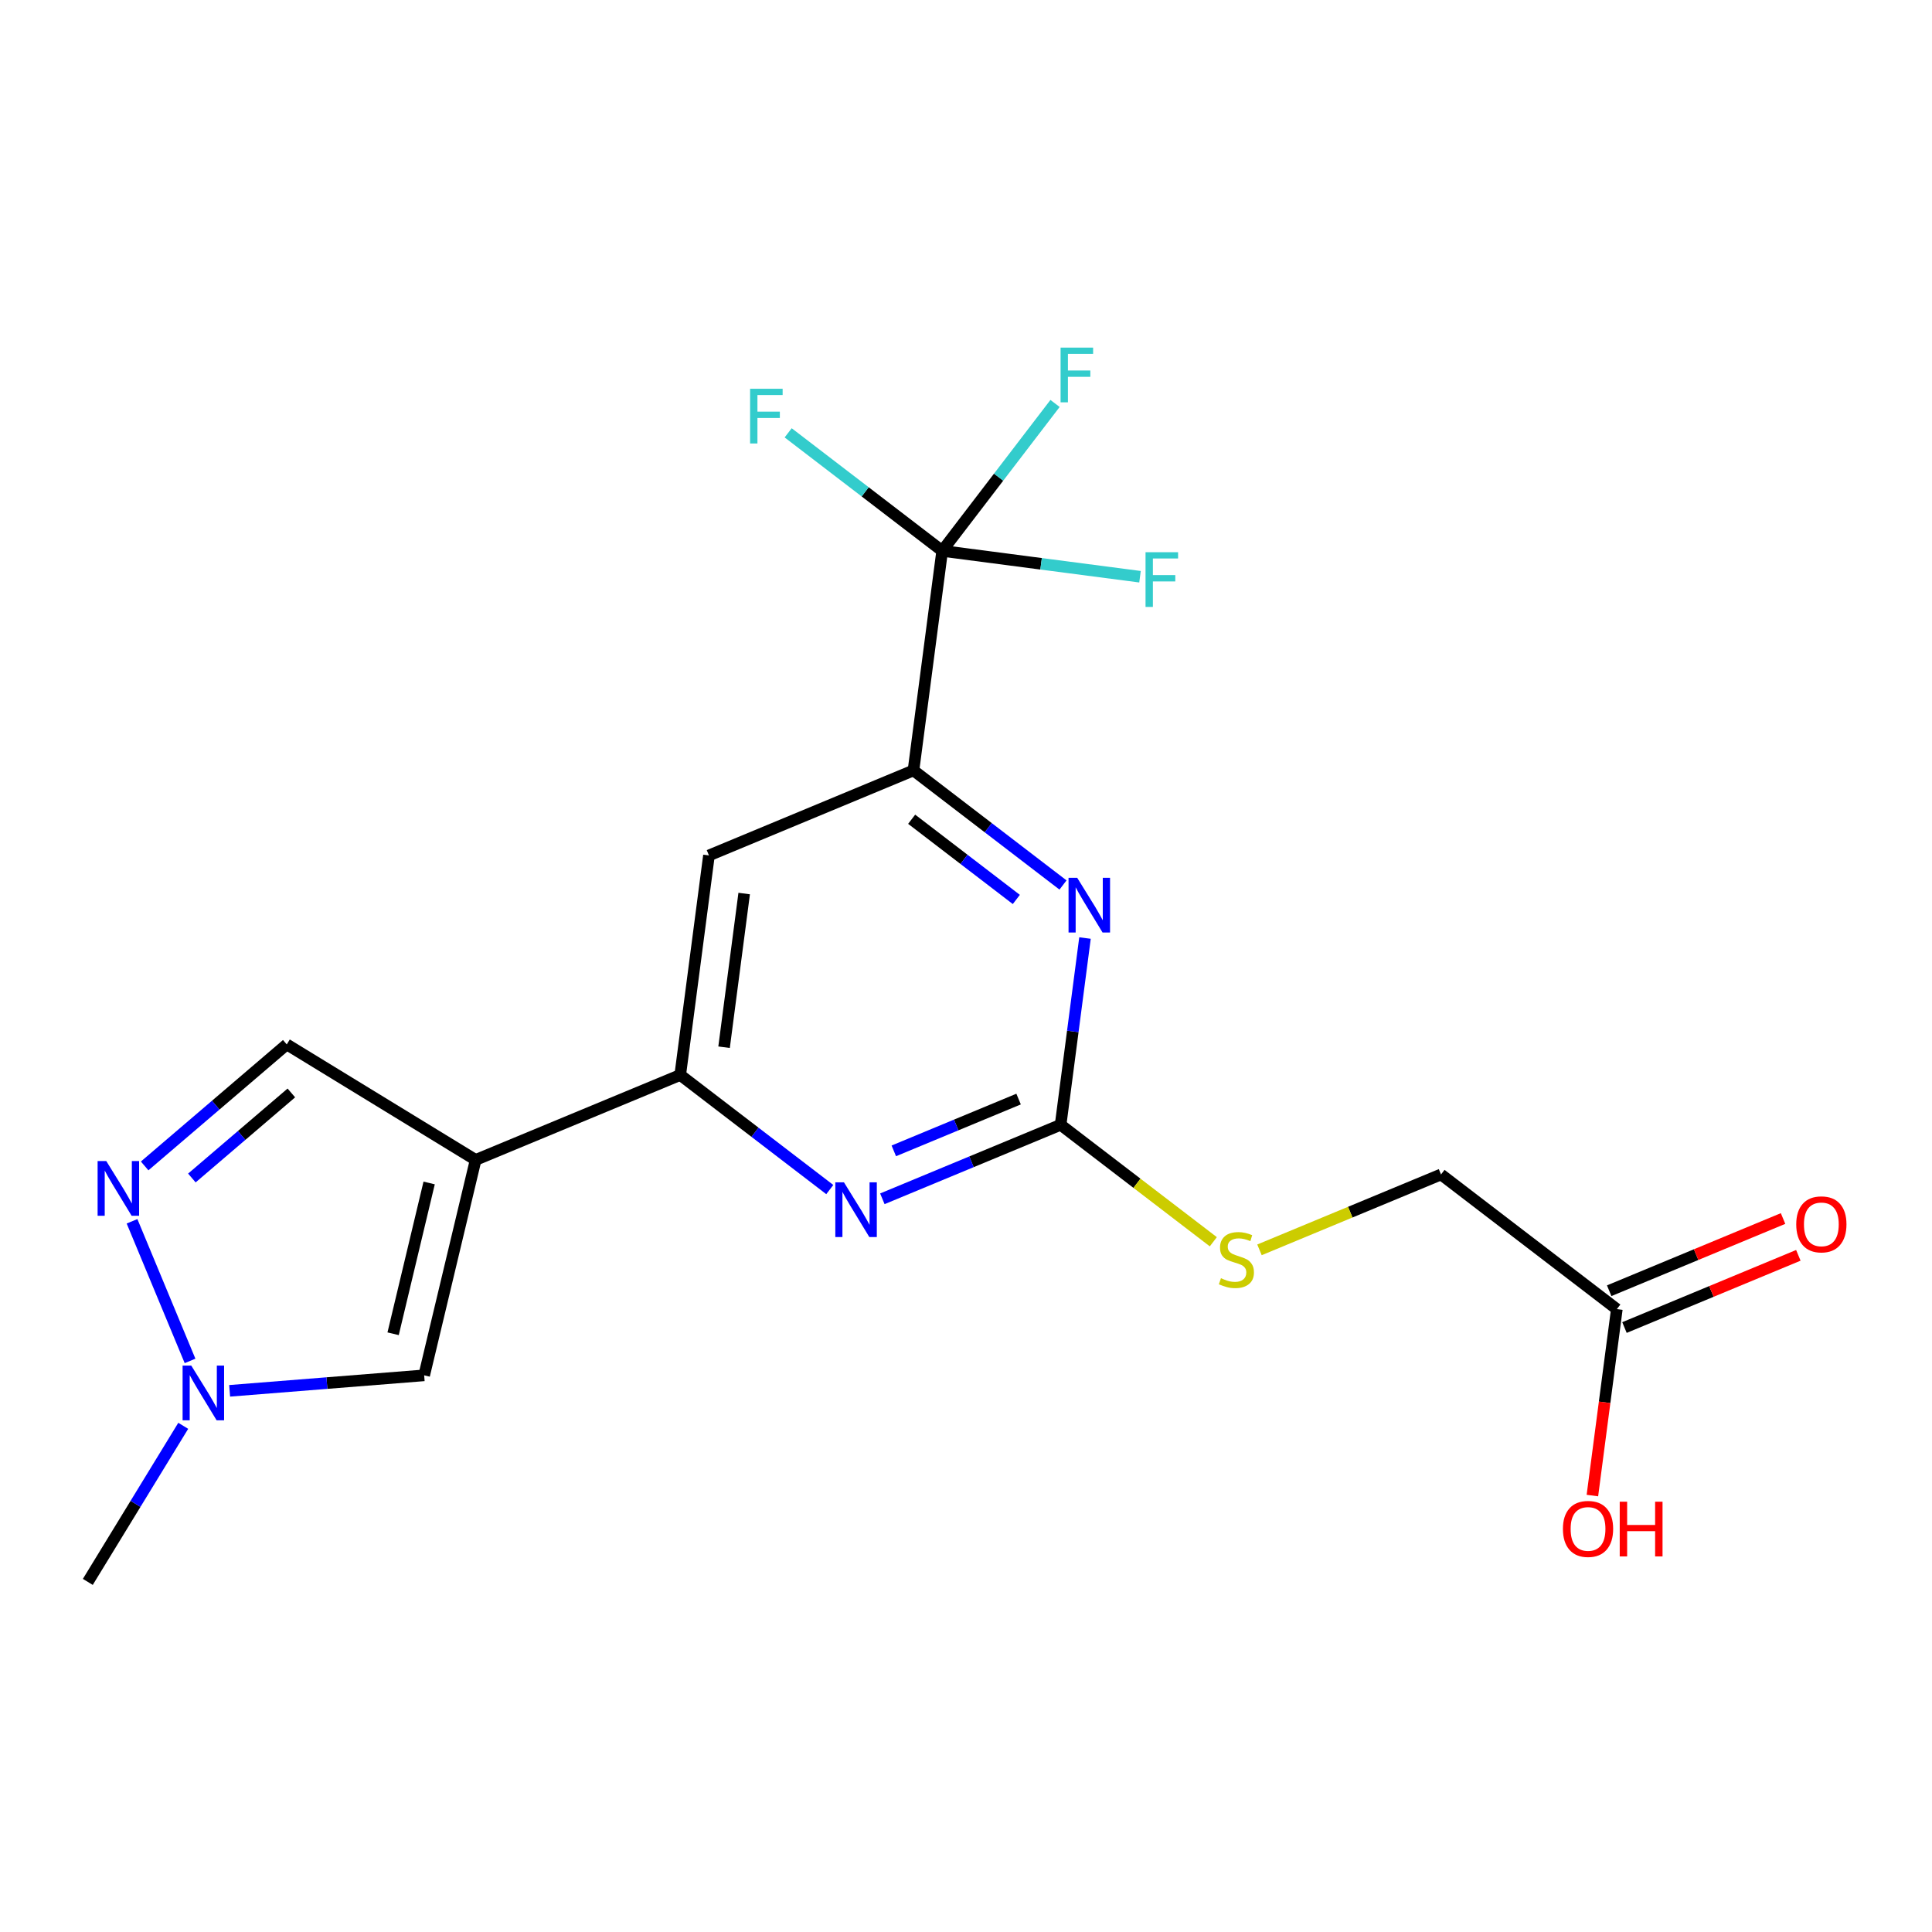 <?xml version='1.0' encoding='iso-8859-1'?>
<svg version='1.1' baseProfile='full'
              xmlns='http://www.w3.org/2000/svg'
                      xmlns:rdkit='http://www.rdkit.org/xml'
                      xmlns:xlink='http://www.w3.org/1999/xlink'
                  xml:space='preserve'
width='1000px' height='1000px' viewBox='0 0 1000 1000'>
<!-- END OF HEADER -->
<rect style='opacity:1.0;fill:#FFFFFF;stroke:none' width='1000' height='1000' x='0' y='0'> </rect>
<path class='bond-2' d='M 352.086,556.407 L 390.789,586.063' style='fill:none;fill-rule:evenodd;stroke:#000000;stroke-width:6px;stroke-linecap:butt;stroke-linejoin:miter;stroke-opacity:1' />
<path class='bond-2' d='M 390.789,586.063 L 429.493,615.718' style='fill:none;fill-rule:evenodd;stroke:#0000FF;stroke-width:6px;stroke-linecap:butt;stroke-linejoin:miter;stroke-opacity:1' />
<path class='bond-5' d='M 352.086,556.407 L 366.955,442.775' style='fill:none;fill-rule:evenodd;stroke:#000000;stroke-width:6px;stroke-linecap:butt;stroke-linejoin:miter;stroke-opacity:1' />
<path class='bond-5' d='M 374.777,542.04 L 385.185,462.497' style='fill:none;fill-rule:evenodd;stroke:#000000;stroke-width:6px;stroke-linecap:butt;stroke-linejoin:miter;stroke-opacity:1' />
<path class='bond-21' d='M 352.086,556.407 L 246.192,600.372' style='fill:none;fill-rule:evenodd;stroke:#000000;stroke-width:6px;stroke-linecap:butt;stroke-linejoin:miter;stroke-opacity:1' />
<path class='bond-3' d='M 548.971,582.19 L 502.838,601.343' style='fill:none;fill-rule:evenodd;stroke:#000000;stroke-width:6px;stroke-linecap:butt;stroke-linejoin:miter;stroke-opacity:1' />
<path class='bond-3' d='M 502.838,601.343 L 456.705,620.495' style='fill:none;fill-rule:evenodd;stroke:#0000FF;stroke-width:6px;stroke-linecap:butt;stroke-linejoin:miter;stroke-opacity:1' />
<path class='bond-3' d='M 527.219,568.878 L 494.926,582.284' style='fill:none;fill-rule:evenodd;stroke:#000000;stroke-width:6px;stroke-linecap:butt;stroke-linejoin:miter;stroke-opacity:1' />
<path class='bond-3' d='M 494.926,582.284 L 462.633,595.691' style='fill:none;fill-rule:evenodd;stroke:#0000FF;stroke-width:6px;stroke-linecap:butt;stroke-linejoin:miter;stroke-opacity:1' />
<path class='bond-4' d='M 548.971,582.19 L 555.282,533.859' style='fill:none;fill-rule:evenodd;stroke:#000000;stroke-width:6px;stroke-linecap:butt;stroke-linejoin:miter;stroke-opacity:1' />
<path class='bond-4' d='M 555.282,533.859 L 561.593,485.527' style='fill:none;fill-rule:evenodd;stroke:#0000FF;stroke-width:6px;stroke-linecap:butt;stroke-linejoin:miter;stroke-opacity:1' />
<path class='bond-10' d='M 548.971,582.19 L 588.493,612.461' style='fill:none;fill-rule:evenodd;stroke:#000000;stroke-width:6px;stroke-linecap:butt;stroke-linejoin:miter;stroke-opacity:1' />
<path class='bond-10' d='M 588.493,612.461 L 628.016,642.732' style='fill:none;fill-rule:evenodd;stroke:#CCCC00;stroke-width:6px;stroke-linecap:butt;stroke-linejoin:miter;stroke-opacity:1' />
<path class='bond-1' d='M 366.955,442.775 L 472.814,398.764' style='fill:none;fill-rule:evenodd;stroke:#000000;stroke-width:6px;stroke-linecap:butt;stroke-linejoin:miter;stroke-opacity:1' />
<path class='bond-17' d='M 219.549,711.873 L 169.203,715.882' style='fill:none;fill-rule:evenodd;stroke:#000000;stroke-width:6px;stroke-linecap:butt;stroke-linejoin:miter;stroke-opacity:1' />
<path class='bond-17' d='M 169.203,715.882 L 118.858,719.891' style='fill:none;fill-rule:evenodd;stroke:#0000FF;stroke-width:6px;stroke-linecap:butt;stroke-linejoin:miter;stroke-opacity:1' />
<path class='bond-19' d='M 219.549,711.873 L 246.192,600.372' style='fill:none;fill-rule:evenodd;stroke:#000000;stroke-width:6px;stroke-linecap:butt;stroke-linejoin:miter;stroke-opacity:1' />
<path class='bond-19' d='M 203.475,690.352 L 222.125,612.302' style='fill:none;fill-rule:evenodd;stroke:#000000;stroke-width:6px;stroke-linecap:butt;stroke-linejoin:miter;stroke-opacity:1' />
<path class='bond-0' d='M 472.814,398.764 L 511.512,428.419' style='fill:none;fill-rule:evenodd;stroke:#000000;stroke-width:6px;stroke-linecap:butt;stroke-linejoin:miter;stroke-opacity:1' />
<path class='bond-0' d='M 511.512,428.419 L 550.211,458.074' style='fill:none;fill-rule:evenodd;stroke:#0000FF;stroke-width:6px;stroke-linecap:butt;stroke-linejoin:miter;stroke-opacity:1' />
<path class='bond-0' d='M 471.872,424.04 L 498.961,444.798' style='fill:none;fill-rule:evenodd;stroke:#000000;stroke-width:6px;stroke-linecap:butt;stroke-linejoin:miter;stroke-opacity:1' />
<path class='bond-0' d='M 498.961,444.798 L 526.049,465.557' style='fill:none;fill-rule:evenodd;stroke:#0000FF;stroke-width:6px;stroke-linecap:butt;stroke-linejoin:miter;stroke-opacity:1' />
<path class='bond-9' d='M 472.814,398.764 L 487.672,285.132' style='fill:none;fill-rule:evenodd;stroke:#000000;stroke-width:6px;stroke-linecap:butt;stroke-linejoin:miter;stroke-opacity:1' />
<path class='bond-6' d='M 487.672,285.132 L 516.88,246.979' style='fill:none;fill-rule:evenodd;stroke:#000000;stroke-width:6px;stroke-linecap:butt;stroke-linejoin:miter;stroke-opacity:1' />
<path class='bond-6' d='M 516.88,246.979 L 546.087,208.827' style='fill:none;fill-rule:evenodd;stroke:#33CCCC;stroke-width:6px;stroke-linecap:butt;stroke-linejoin:miter;stroke-opacity:1' />
<path class='bond-7' d='M 487.672,285.132 L 538.868,291.823' style='fill:none;fill-rule:evenodd;stroke:#000000;stroke-width:6px;stroke-linecap:butt;stroke-linejoin:miter;stroke-opacity:1' />
<path class='bond-7' d='M 538.868,291.823 L 590.064,298.514' style='fill:none;fill-rule:evenodd;stroke:#33CCCC;stroke-width:6px;stroke-linecap:butt;stroke-linejoin:miter;stroke-opacity:1' />
<path class='bond-8' d='M 487.672,285.132 L 447.814,254.583' style='fill:none;fill-rule:evenodd;stroke:#000000;stroke-width:6px;stroke-linecap:butt;stroke-linejoin:miter;stroke-opacity:1' />
<path class='bond-8' d='M 447.814,254.583 L 407.956,224.034' style='fill:none;fill-rule:evenodd;stroke:#33CCCC;stroke-width:6px;stroke-linecap:butt;stroke-linejoin:miter;stroke-opacity:1' />
<path class='bond-15' d='M 148.425,540.587 L 111.648,572.034' style='fill:none;fill-rule:evenodd;stroke:#000000;stroke-width:6px;stroke-linecap:butt;stroke-linejoin:miter;stroke-opacity:1' />
<path class='bond-15' d='M 111.648,572.034 L 74.871,603.48' style='fill:none;fill-rule:evenodd;stroke:#0000FF;stroke-width:6px;stroke-linecap:butt;stroke-linejoin:miter;stroke-opacity:1' />
<path class='bond-15' d='M 150.803,565.705 L 125.058,587.717' style='fill:none;fill-rule:evenodd;stroke:#000000;stroke-width:6px;stroke-linecap:butt;stroke-linejoin:miter;stroke-opacity:1' />
<path class='bond-15' d='M 125.058,587.717 L 99.314,609.73' style='fill:none;fill-rule:evenodd;stroke:#0000FF;stroke-width:6px;stroke-linecap:butt;stroke-linejoin:miter;stroke-opacity:1' />
<path class='bond-16' d='M 148.425,540.587 L 246.192,600.372' style='fill:none;fill-rule:evenodd;stroke:#000000;stroke-width:6px;stroke-linecap:butt;stroke-linejoin:miter;stroke-opacity:1' />
<path class='bond-12' d='M 836.869,677.606 L 830.544,725.852' style='fill:none;fill-rule:evenodd;stroke:#000000;stroke-width:6px;stroke-linecap:butt;stroke-linejoin:miter;stroke-opacity:1' />
<path class='bond-12' d='M 830.544,725.852 L 824.219,774.098' style='fill:none;fill-rule:evenodd;stroke:#FF0000;stroke-width:6px;stroke-linecap:butt;stroke-linejoin:miter;stroke-opacity:1' />
<path class='bond-13' d='M 840.827,687.135 L 885.824,668.447' style='fill:none;fill-rule:evenodd;stroke:#000000;stroke-width:6px;stroke-linecap:butt;stroke-linejoin:miter;stroke-opacity:1' />
<path class='bond-13' d='M 885.824,668.447 L 930.821,649.759' style='fill:none;fill-rule:evenodd;stroke:#FF0000;stroke-width:6px;stroke-linecap:butt;stroke-linejoin:miter;stroke-opacity:1' />
<path class='bond-13' d='M 832.912,668.078 L 877.909,649.39' style='fill:none;fill-rule:evenodd;stroke:#000000;stroke-width:6px;stroke-linecap:butt;stroke-linejoin:miter;stroke-opacity:1' />
<path class='bond-13' d='M 877.909,649.39 L 922.906,630.702' style='fill:none;fill-rule:evenodd;stroke:#FF0000;stroke-width:6px;stroke-linecap:butt;stroke-linejoin:miter;stroke-opacity:1' />
<path class='bond-14' d='M 836.869,677.606 L 745.867,607.893' style='fill:none;fill-rule:evenodd;stroke:#000000;stroke-width:6px;stroke-linecap:butt;stroke-linejoin:miter;stroke-opacity:1' />
<path class='bond-11' d='M 745.867,607.893 L 698.888,627.406' style='fill:none;fill-rule:evenodd;stroke:#000000;stroke-width:6px;stroke-linecap:butt;stroke-linejoin:miter;stroke-opacity:1' />
<path class='bond-11' d='M 698.888,627.406 L 651.908,646.919' style='fill:none;fill-rule:evenodd;stroke:#CCCC00;stroke-width:6px;stroke-linecap:butt;stroke-linejoin:miter;stroke-opacity:1' />
<path class='bond-20' d='M 45.455,818.787 L 70.149,778.394' style='fill:none;fill-rule:evenodd;stroke:#000000;stroke-width:6px;stroke-linecap:butt;stroke-linejoin:miter;stroke-opacity:1' />
<path class='bond-20' d='M 70.149,778.394 L 94.843,738.001' style='fill:none;fill-rule:evenodd;stroke:#0000FF;stroke-width:6px;stroke-linecap:butt;stroke-linejoin:miter;stroke-opacity:1' />
<path class='bond-18' d='M 68.338,632.141 L 98.368,704.41' style='fill:none;fill-rule:evenodd;stroke:#0000FF;stroke-width:6px;stroke-linecap:butt;stroke-linejoin:miter;stroke-opacity:1' />
<path  class='atom-11' d='M 388.25 201.224
L 405.09 201.224
L 405.09 204.464
L 392.05 204.464
L 392.05 213.064
L 403.65 213.064
L 403.65 216.344
L 392.05 216.344
L 392.05 229.544
L 388.25 229.544
L 388.25 201.224
' fill='#33CCCC'/>
<path  class='atom-12' d='M 808.966 791.365
Q 808.966 784.565, 812.326 780.765
Q 815.686 776.965, 821.966 776.965
Q 828.246 776.965, 831.606 780.765
Q 834.966 784.565, 834.966 791.365
Q 834.966 798.245, 831.566 802.165
Q 828.166 806.045, 821.966 806.045
Q 815.726 806.045, 812.326 802.165
Q 808.966 798.285, 808.966 791.365
M 821.966 802.845
Q 826.286 802.845, 828.606 799.965
Q 830.966 797.045, 830.966 791.365
Q 830.966 785.805, 828.606 783.005
Q 826.286 780.165, 821.966 780.165
Q 817.646 780.165, 815.286 782.965
Q 812.966 785.765, 812.966 791.365
Q 812.966 797.085, 815.286 799.965
Q 817.646 802.845, 821.966 802.845
' fill='#FF0000'/>
<path  class='atom-12' d='M 838.366 777.285
L 842.206 777.285
L 842.206 789.325
L 856.686 789.325
L 856.686 777.285
L 860.526 777.285
L 860.526 805.605
L 856.686 805.605
L 856.686 792.525
L 842.206 792.525
L 842.206 805.605
L 838.366 805.605
L 838.366 777.285
' fill='#FF0000'/>
<path  class='atom-13' d='M 929.729 633.721
Q 929.729 626.921, 933.089 623.121
Q 936.449 619.321, 942.729 619.321
Q 949.009 619.321, 952.369 623.121
Q 955.729 626.921, 955.729 633.721
Q 955.729 640.601, 952.329 644.521
Q 948.929 648.401, 942.729 648.401
Q 936.489 648.401, 933.089 644.521
Q 929.729 640.641, 929.729 633.721
M 942.729 645.201
Q 947.049 645.201, 949.369 642.321
Q 951.729 639.401, 951.729 633.721
Q 951.729 628.161, 949.369 625.361
Q 947.049 622.521, 942.729 622.521
Q 938.409 622.521, 936.049 625.321
Q 933.729 628.121, 933.729 633.721
Q 933.729 639.441, 936.049 642.321
Q 938.409 645.201, 942.729 645.201
' fill='#FF0000'/>
<path  class='atom-14' d='M 592.93 285.829
L 609.77 285.829
L 609.77 289.069
L 596.73 289.069
L 596.73 297.669
L 608.33 297.669
L 608.33 300.949
L 596.73 300.949
L 596.73 314.149
L 592.93 314.149
L 592.93 285.829
' fill='#33CCCC'/>
<path  class='atom-15' d='M 548.954 179.924
L 565.794 179.924
L 565.794 183.164
L 552.754 183.164
L 552.754 191.764
L 564.354 191.764
L 564.354 195.044
L 552.754 195.044
L 552.754 208.244
L 548.954 208.244
L 548.954 179.924
' fill='#33CCCC'/>
<path  class='atom-16' d='M 557.557 454.34
L 566.837 469.34
Q 567.757 470.82, 569.237 473.5
Q 570.717 476.18, 570.797 476.34
L 570.797 454.34
L 574.557 454.34
L 574.557 482.66
L 570.677 482.66
L 560.717 466.26
Q 559.557 464.34, 558.317 462.14
Q 557.117 459.94, 556.757 459.26
L 556.757 482.66
L 553.077 482.66
L 553.077 454.34
L 557.557 454.34
' fill='#0000FF'/>
<path  class='atom-17' d='M 55.004 600.955
L 64.284 615.955
Q 65.204 617.435, 66.684 620.115
Q 68.164 622.795, 68.244 622.955
L 68.244 600.955
L 72.004 600.955
L 72.004 629.275
L 68.124 629.275
L 58.164 612.875
Q 57.004 610.955, 55.764 608.755
Q 54.564 606.555, 54.204 605.875
L 54.204 629.275
L 50.524 629.275
L 50.524 600.955
L 55.004 600.955
' fill='#0000FF'/>
<path  class='atom-18' d='M 98.992 706.815
L 108.271 721.815
Q 109.191 723.295, 110.671 725.975
Q 112.151 728.655, 112.231 728.815
L 112.231 706.815
L 115.991 706.815
L 115.991 735.135
L 112.111 735.135
L 102.151 718.735
Q 100.991 716.815, 99.751 714.615
Q 98.552 712.415, 98.192 711.735
L 98.192 735.135
L 94.511 735.135
L 94.511 706.815
L 98.992 706.815
' fill='#0000FF'/>
<path  class='atom-19' d='M 436.839 611.984
L 446.119 626.984
Q 447.039 628.464, 448.519 631.144
Q 449.999 633.824, 450.079 633.984
L 450.079 611.984
L 453.839 611.984
L 453.839 640.304
L 449.959 640.304
L 439.999 623.904
Q 438.839 621.984, 437.599 619.784
Q 436.399 617.584, 436.039 616.904
L 436.039 640.304
L 432.359 640.304
L 432.359 611.984
L 436.839 611.984
' fill='#0000FF'/>
<path  class='atom-20' d='M 631.962 661.601
Q 632.282 661.721, 633.602 662.281
Q 634.922 662.841, 636.362 663.201
Q 637.842 663.521, 639.282 663.521
Q 641.962 663.521, 643.522 662.241
Q 645.082 660.921, 645.082 658.641
Q 645.082 657.081, 644.282 656.121
Q 643.522 655.161, 642.322 654.641
Q 641.122 654.121, 639.122 653.521
Q 636.602 652.761, 635.082 652.041
Q 633.602 651.321, 632.522 649.801
Q 631.482 648.281, 631.482 645.721
Q 631.482 642.161, 633.882 639.961
Q 636.322 637.761, 641.122 637.761
Q 644.402 637.761, 648.122 639.321
L 647.202 642.401
Q 643.802 641.001, 641.242 641.001
Q 638.482 641.001, 636.962 642.161
Q 635.442 643.281, 635.482 645.241
Q 635.482 646.761, 636.242 647.681
Q 637.042 648.601, 638.162 649.121
Q 639.322 649.641, 641.242 650.241
Q 643.802 651.041, 645.322 651.841
Q 646.842 652.641, 647.922 654.281
Q 649.042 655.881, 649.042 658.641
Q 649.042 662.561, 646.402 664.681
Q 643.802 666.761, 639.442 666.761
Q 636.922 666.761, 635.002 666.201
Q 633.122 665.681, 630.882 664.761
L 631.962 661.601
' fill='#CCCC00'/>
</svg>
